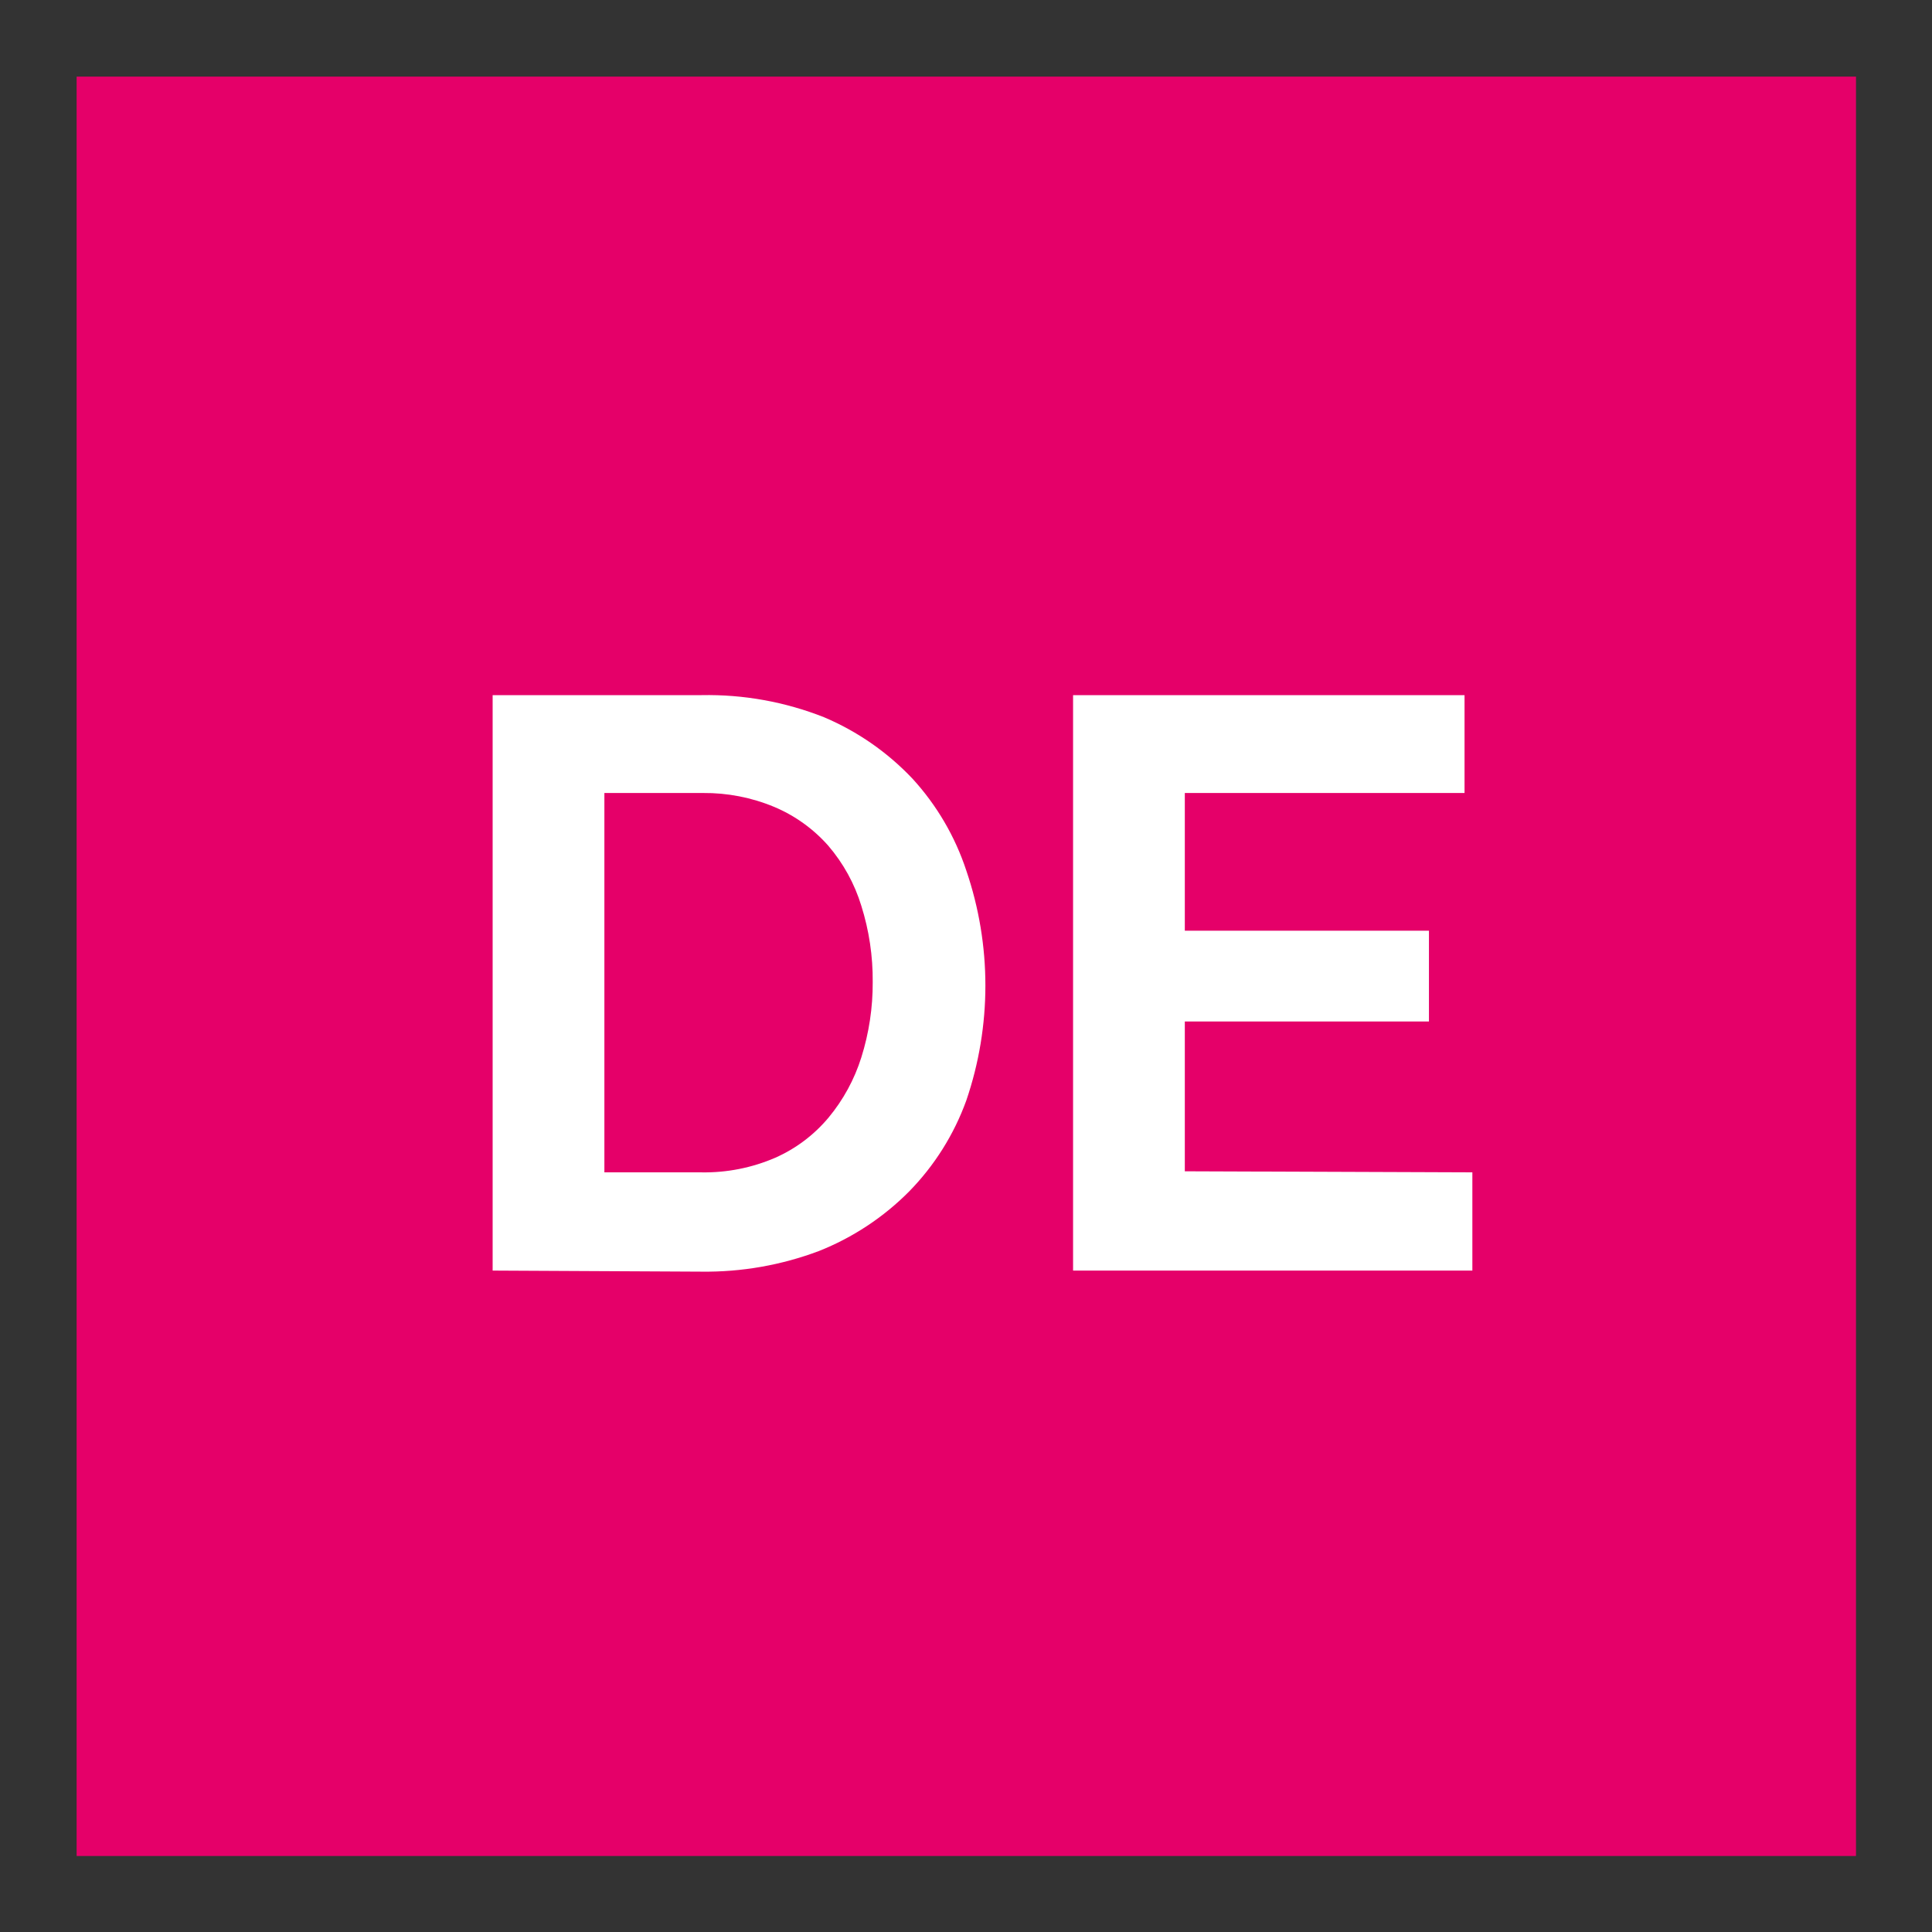 <?xml version="1.0" encoding="UTF-8" standalone="no"?>
<!DOCTYPE svg PUBLIC "-//W3C//DTD SVG 1.1//EN" "http://www.w3.org/Graphics/SVG/1.1/DTD/svg11.dtd">
<svg width="100%" height="100%" viewBox="0 0 50 50" version="1.1" xmlns="http://www.w3.org/2000/svg" xmlns:xlink="http://www.w3.org/1999/xlink" xml:space="preserve" xmlns:serif="http://www.serif.com/" style="fill-rule:evenodd;clip-rule:evenodd;stroke-linejoin:round;stroke-miterlimit:2;">
    <rect x="0" y="0" width="50" height="50" fill="#333333" stroke="none"/>
    <g transform="matrix(0.921,0,0,0.921,1.983,1.983)">
        <g id="Ebene_2">
            <g id="Ebene_1-2">
                <rect x="0" y="0" width="50" height="50" style="fill:rgb(229,0,105);"/>
                <path d="M11.69,33.55L11.69,17.38L17.56,17.38C18.736,17.357 19.906,17.568 21,18C21.941,18.398 22.789,18.987 23.49,19.73C24.17,20.473 24.685,21.353 25,22.31C25.715,24.404 25.715,26.676 25,28.77C24.653,29.729 24.104,30.602 23.39,31.33C22.67,32.055 21.809,32.623 20.86,33C19.806,33.397 18.686,33.594 17.56,33.58L11.69,33.55ZM22.37,25.44C22.376,24.714 22.268,23.992 22.05,23.3C21.86,22.678 21.543,22.103 21.12,21.61C20.702,21.137 20.182,20.764 19.6,20.52C18.967,20.256 18.286,20.124 17.6,20.13L14.83,20.13L14.83,30.79L17.56,30.79C18.271,30.802 18.977,30.662 19.63,30.38C20.21,30.124 20.723,29.737 21.13,29.25C21.543,28.752 21.856,28.178 22.05,27.56C22.266,26.874 22.374,26.159 22.37,25.44Z" style="fill:white;fill-rule:nonzero;"/>
                <path d="M39.22,30.79L39.22,33.55L28,33.55L28,17.38L39,17.38L39,20.13L31.14,20.13L31.14,24L38,24L38,26.55L31.14,26.55L31.14,30.76L39.22,30.79Z" style="fill:white;fill-rule:nonzero;"/>
            </g>
        </g>
    </g>
</svg>
